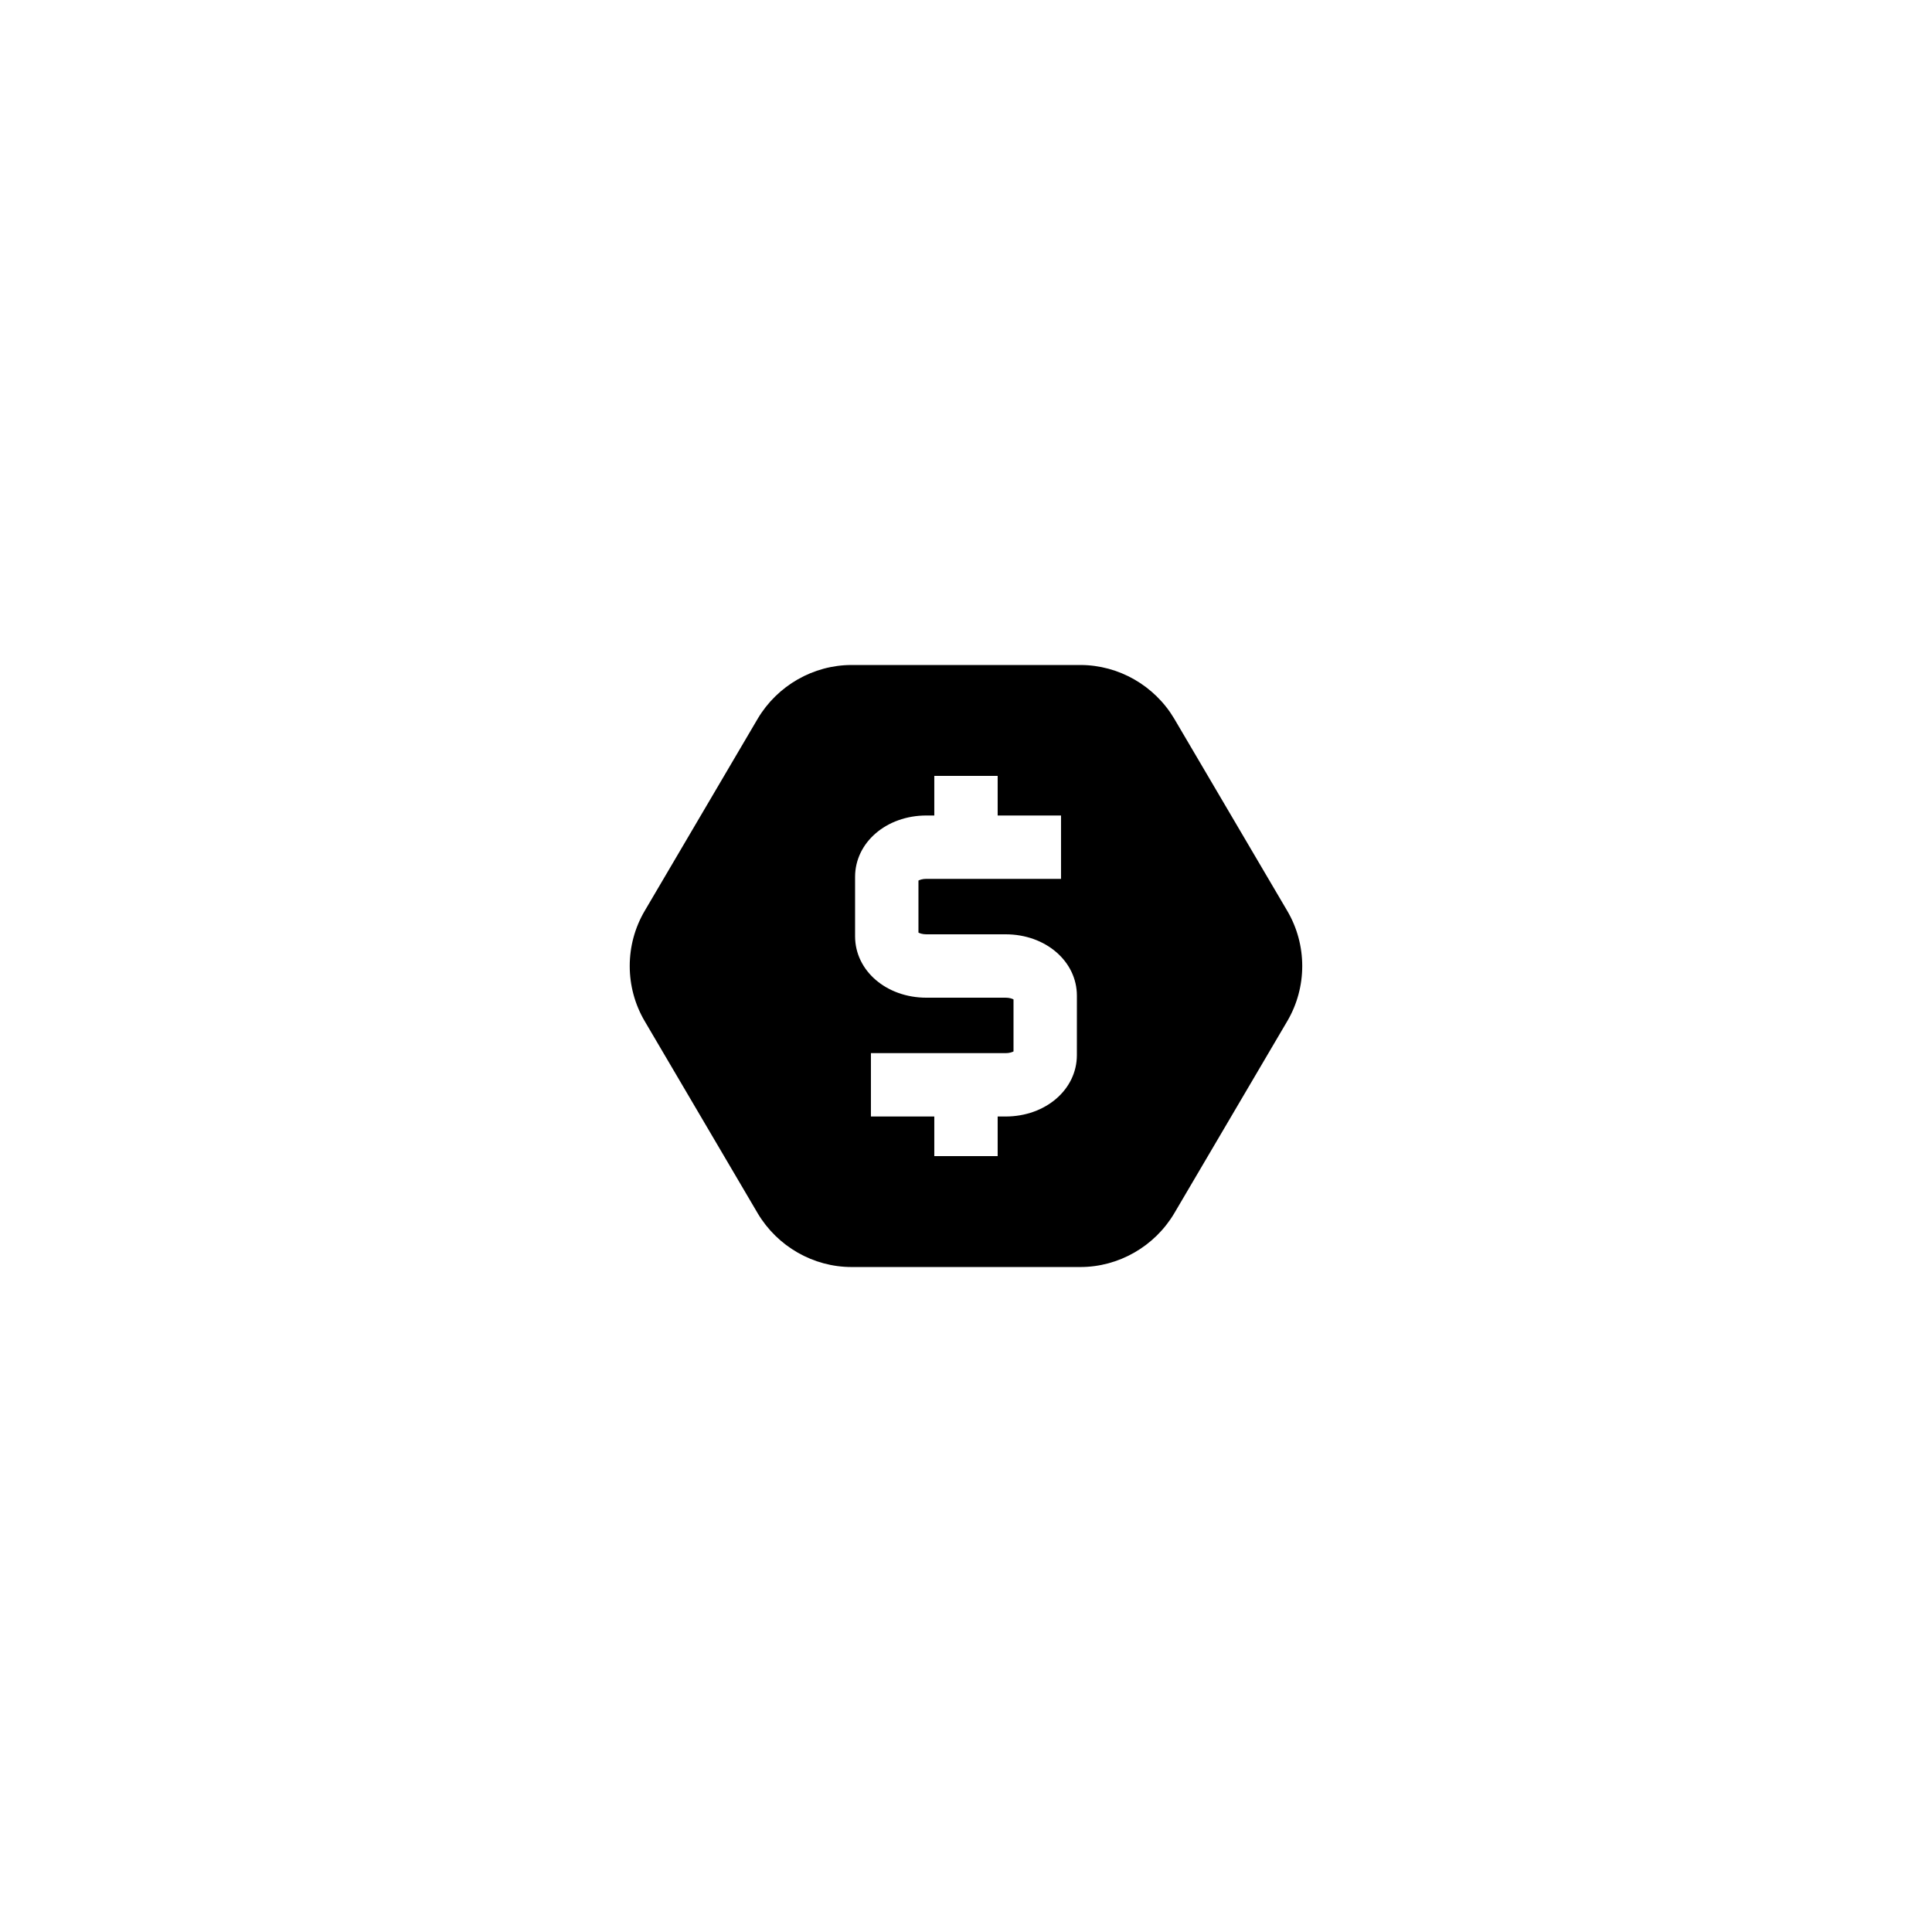 <?xml version="1.0" encoding="UTF-8"?>
<!-- Uploaded to: SVG Repo, www.svgrepo.com, Generator: SVG Repo Mixer Tools -->
<svg fill="#000000" width="800px" height="800px" version="1.1" viewBox="144 144 512 512" xmlns="http://www.w3.org/2000/svg">
 <path d="m455.16 334.42c-5.203-8.73-14.691-14.188-24.852-14.188h-60.625c-10.16 0-19.648 5.457-24.855 14.191l-29.977 50.969c-5.289 8.984-5.289 20.234 0 29.223l29.977 50.969c5.207 8.734 14.695 14.191 24.855 14.191h60.625c10.16 0 19.648-5.457 24.855-14.191l29.977-50.969c5.289-8.984 5.289-20.238 0-29.223zm-25.777 89.195c0 9.121-8.297 16.27-18.895 16.27h-2.098v10.496h-16.793v-10.496h-16.793v-16.793h35.688c1 0 1.707-0.246 2.098-0.449v-13.793c-0.395-0.207-1.098-0.453-2.098-0.453h-20.992c-10.594 0-18.895-7.144-18.895-16.27v-15.742c0-9.121 8.297-16.27 18.895-16.27h2.098v-10.496h16.793v10.496h16.793v16.793h-35.688c-1 0-1.707 0.246-2.098 0.449v13.793c0.395 0.207 1.102 0.453 2.102 0.453h20.992c10.594 0 18.895 7.144 18.895 16.27z"/>
</svg>